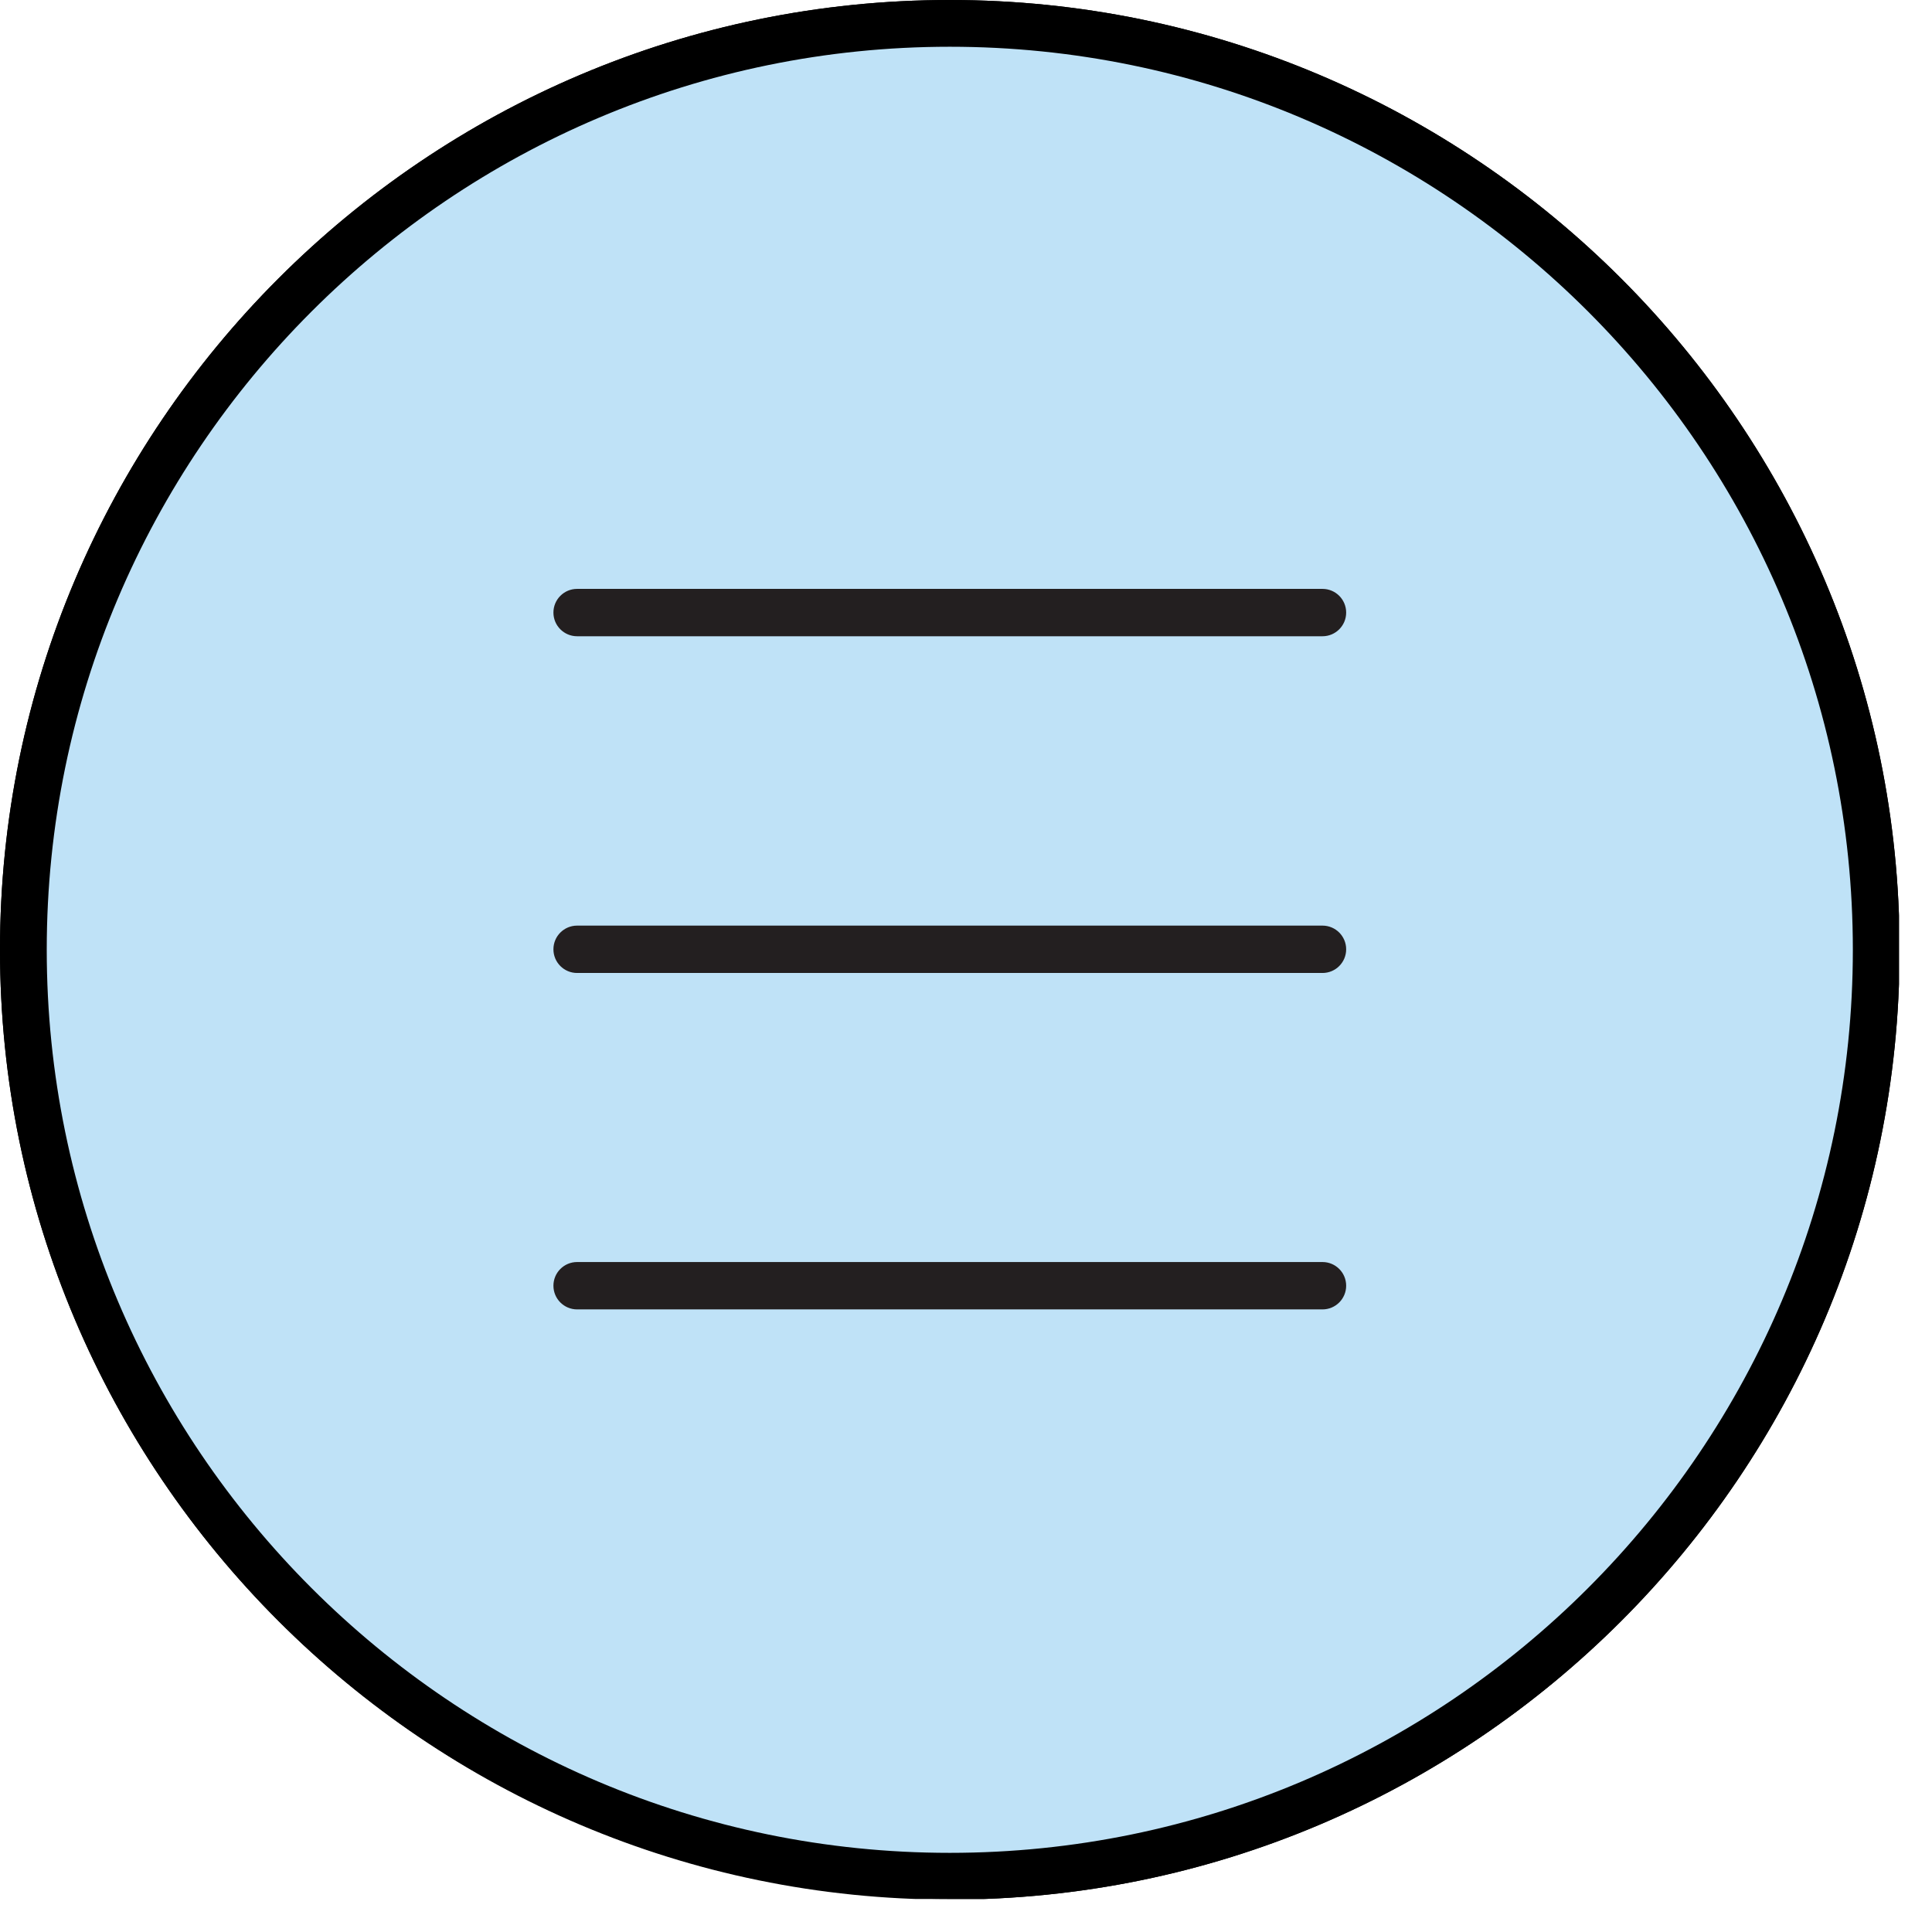 <svg width="31" height="31" viewBox="0 0 31 31" fill="none" xmlns="http://www.w3.org/2000/svg">
<g clip-path="url(#clip0_12_1772)">
<path d="M15.24 30.099C23.447 30.099 30.1 23.446 30.1 15.239C30.1 7.032 23.447 0.379 15.24 0.379C7.033 0.379 0.38 7.032 0.38 15.239C0.38 23.446 7.033 30.099 15.24 30.099Z" fill="#BFE2F7"/>
<path d="M15.24 30.47C6.83 30.47 0 23.64 0 15.24C0 6.84 6.83 0 15.24 0C23.65 0 30.48 6.84 30.48 15.24C30.48 23.64 23.65 30.48 15.24 30.48V30.47ZM15.24 0.75C7.25 0.75 0.75 7.25 0.75 15.24C0.75 23.23 7.25 29.73 15.24 29.73C23.23 29.73 29.73 23.23 29.73 15.24C29.73 7.25 23.23 0.75 15.24 0.75Z" fill="black"/>
<path d="M20.28 19.029H19.17V14.489C19.17 14.279 19.15 14.079 19.12 13.889C18.94 13.949 18.75 13.989 18.57 14.009C18.59 14.169 18.61 14.329 18.61 14.489V19.029H11.87V14.489C11.87 12.289 13.38 10.499 15.24 10.499C15.42 10.499 15.6 10.529 15.77 10.559C15.83 10.379 15.92 10.199 16.02 10.039C15.98 10.039 15.95 10.009 15.91 10.009C15.98 9.909 16.02 9.789 16.04 9.659C16.1 9.179 15.76 8.739 15.28 8.679C14.8 8.619 14.36 8.959 14.3 9.439C14.27 9.659 14.34 9.859 14.45 10.029C12.66 10.449 11.31 12.289 11.31 14.489V19.029H10.2C10.05 19.029 9.92 19.159 9.92 19.309C9.92 19.459 10.05 19.589 10.2 19.589H20.28C20.43 19.589 20.56 19.459 20.56 19.309C20.56 19.159 20.43 19.029 20.28 19.029Z" fill="#231F20"/>
<path d="M16.52 19.838C16.52 20.468 16 20.978 15.37 20.978C14.74 20.978 14.23 20.458 14.23 19.828L16.52 19.848V19.838Z" fill="#231F20"/>
<path d="M18.05 13.671C19.276 13.671 20.27 12.677 20.27 11.45C20.27 10.224 19.276 9.23 18.05 9.23C16.824 9.23 15.83 10.224 15.83 11.45C15.83 12.677 16.824 13.671 18.05 13.671Z" fill="#231F20"/>
<g clip-path="url(#clip1_12_1772)">
<path d="M15.24 30.099C23.447 30.099 30.1 23.446 30.1 15.239C30.1 7.032 23.447 0.379 15.24 0.379C7.033 0.379 0.38 7.032 0.38 15.239C0.38 23.446 7.033 30.099 15.24 30.099Z" fill="#BFE2F7"/>
<path d="M15.24 30.48C6.83 30.48 0 23.64 0 15.24C0 6.84 6.83 0 15.24 0C23.65 0 30.48 6.84 30.48 15.24C30.48 23.64 23.65 30.48 15.24 30.48ZM15.24 0.75C7.25 0.75 0.75 7.25 0.75 15.24C0.75 23.23 7.25 29.73 15.24 29.73C23.23 29.73 29.73 23.23 29.73 15.24C29.73 7.25 23.23 0.75 15.24 0.75Z" fill="black"/>
<path d="M21.22 10.209H9.26C9.05 10.209 8.88 10.039 8.88 9.829C8.88 9.619 9.05 9.449 9.26 9.449H21.22C21.43 9.449 21.6 9.619 21.6 9.829C21.6 10.039 21.43 10.209 21.22 10.209Z" fill="#231F20"/>
<path d="M21.22 15.612H9.26C9.05 15.612 8.88 15.442 8.88 15.232C8.88 15.022 9.05 14.852 9.26 14.852H21.22C21.43 14.852 21.6 15.022 21.6 15.232C21.6 15.442 21.43 15.612 21.22 15.612Z" fill="#231F20"/>
<path d="M21.22 21.01H9.26C9.05 21.01 8.88 20.84 8.88 20.63C8.88 20.42 9.05 20.25 9.26 20.25H21.22C21.43 20.25 21.6 20.42 21.6 20.63C21.6 20.84 21.43 21.01 21.22 21.01Z" fill="#231F20"/>
</g>
</g>
<defs>
<clipPath id="clip0_12_1772">
<rect width="30.47" height="30.47" fill="white"/>
</clipPath>
<clipPath id="clip1_12_1772">
<rect width="30.47" height="30.48" fill="white"/>
</clipPath>
</defs>
</svg>
